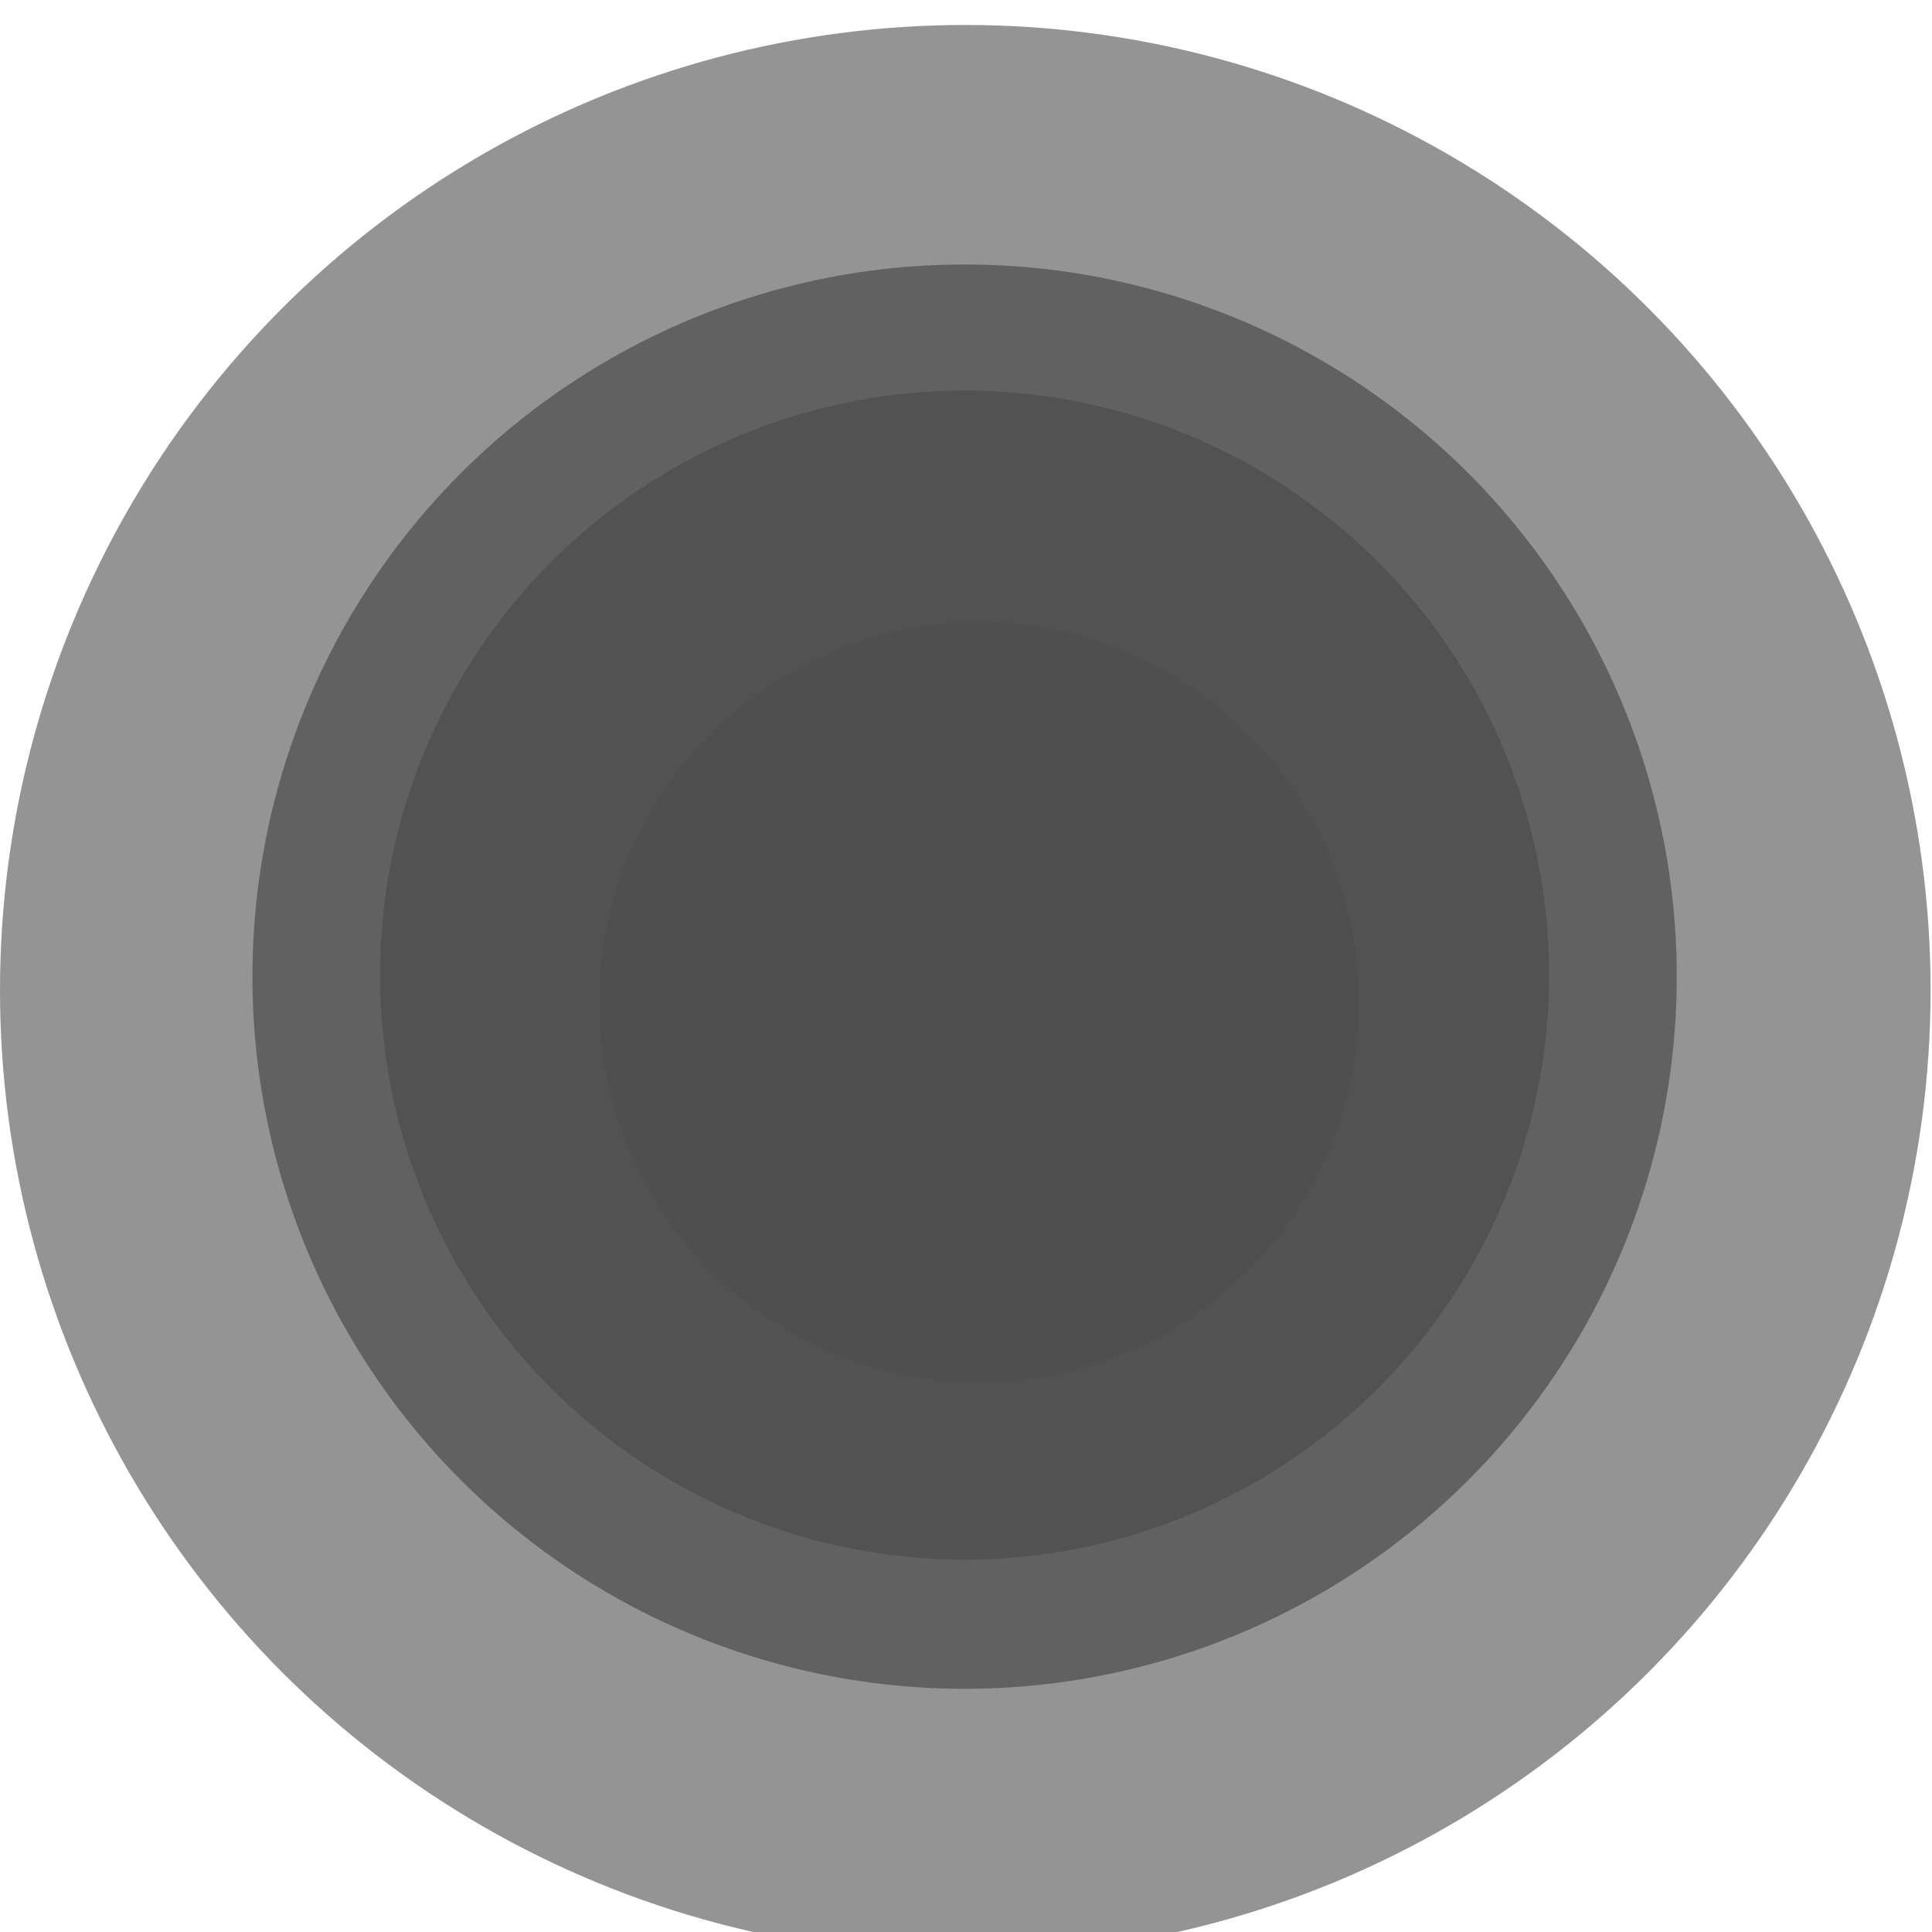 <svg width="1332" height="1332" viewBox="0 0 1332 1332" fill="none" xmlns="http://www.w3.org/2000/svg">
<g opacity="0.7">
<g opacity="0.6" filter="url(#filter0_i_2119_32308)">
<circle cx="665.514" cy="665.514" r="665.514" fill="black"/>
</g>
<g opacity="0.7" filter="url(#filter1_i_2119_32308)">
<circle cx="665.029" cy="669" r="491" fill="black"/>
</g>
<g opacity="0.7" filter="url(#filter2_i_2119_32308)">
<circle cx="665.029" cy="669" r="403" fill="black"/>
</g>
<g opacity="0.5" filter="url(#filter3_d_2119_32308)">
<circle cx="665.029" cy="666" r="262" fill="black"/>
</g>
</g>
<defs>
<filter id="filter0_i_2119_32308" x="0" y="0" width="1331.03" height="1348.25" filterUnits="userSpaceOnUse" color-interpolation-filters="sRGB">
<feFlood flood-opacity="0" result="BackgroundImageFix"/>
<feBlend mode="normal" in="SourceGraphic" in2="BackgroundImageFix" result="shape"/>
<feColorMatrix in="SourceAlpha" type="matrix" values="0 0 0 0 0 0 0 0 0 0 0 0 0 0 0 0 0 0 127 0" result="hardAlpha"/>
<feOffset dy="17.219"/>
<feGaussianBlur stdDeviation="34.439"/>
<feComposite in2="hardAlpha" operator="arithmetic" k2="-1" k3="1"/>
<feColorMatrix type="matrix" values="0 0 0 0 0.682 0 0 0 0 0.682 0 0 0 0 0.753 0 0 0 0.7 0"/>
<feBlend mode="normal" in2="shape" result="effect1_innerShadow_2119_32308"/>
</filter>
<filter id="filter1_i_2119_32308" x="174.029" y="178" width="982" height="986.34" filterUnits="userSpaceOnUse" color-interpolation-filters="sRGB">
<feFlood flood-opacity="0" result="BackgroundImageFix"/>
<feBlend mode="normal" in="SourceGraphic" in2="BackgroundImageFix" result="shape"/>
<feColorMatrix in="SourceAlpha" type="matrix" values="0 0 0 0 0 0 0 0 0 0 0 0 0 0 0 0 0 0 127 0" result="hardAlpha"/>
<feOffset dy="4.34"/>
<feGaussianBlur stdDeviation="16.277"/>
<feComposite in2="hardAlpha" operator="arithmetic" k2="-1" k3="1"/>
<feColorMatrix type="matrix" values="0 0 0 0 0.682 0 0 0 0 0.682 0 0 0 0 0.753 0 0 0 0.7 0"/>
<feBlend mode="normal" in2="shape" result="effect1_innerShadow_2119_32308"/>
</filter>
<filter id="filter2_i_2119_32308" x="262.029" y="266" width="806" height="809.28" filterUnits="userSpaceOnUse" color-interpolation-filters="sRGB">
<feFlood flood-opacity="0" result="BackgroundImageFix"/>
<feBlend mode="normal" in="SourceGraphic" in2="BackgroundImageFix" result="shape"/>
<feColorMatrix in="SourceAlpha" type="matrix" values="0 0 0 0 0 0 0 0 0 0 0 0 0 0 0 0 0 0 127 0" result="hardAlpha"/>
<feOffset dy="3.28"/>
<feGaussianBlur stdDeviation="12.302"/>
<feComposite in2="hardAlpha" operator="arithmetic" k2="-1" k3="1"/>
<feColorMatrix type="matrix" values="0 0 0 0 0.682 0 0 0 0 0.682 0 0 0 0 0.753 0 0 0 0.5 0"/>
<feBlend mode="normal" in2="shape" result="effect1_innerShadow_2119_32308"/>
</filter>
<filter id="filter3_d_2119_32308" x="363.029" y="379" width="624" height="624" filterUnits="userSpaceOnUse" color-interpolation-filters="sRGB">
<feFlood flood-opacity="0" result="BackgroundImageFix"/>
<feColorMatrix in="SourceAlpha" type="matrix" values="0 0 0 0 0 0 0 0 0 0 0 0 0 0 0 0 0 0 127 0" result="hardAlpha"/>
<feOffset dx="10" dy="25"/>
<feGaussianBlur stdDeviation="25"/>
<feColorMatrix type="matrix" values="0 0 0 0 0.682 0 0 0 0 0.682 0 0 0 0 0.753 0 0 0 0.5 0"/>
<feBlend mode="normal" in2="BackgroundImageFix" result="effect1_dropShadow_2119_32308"/>
<feBlend mode="normal" in="SourceGraphic" in2="effect1_dropShadow_2119_32308" result="shape"/>
</filter>
</defs>
</svg>
